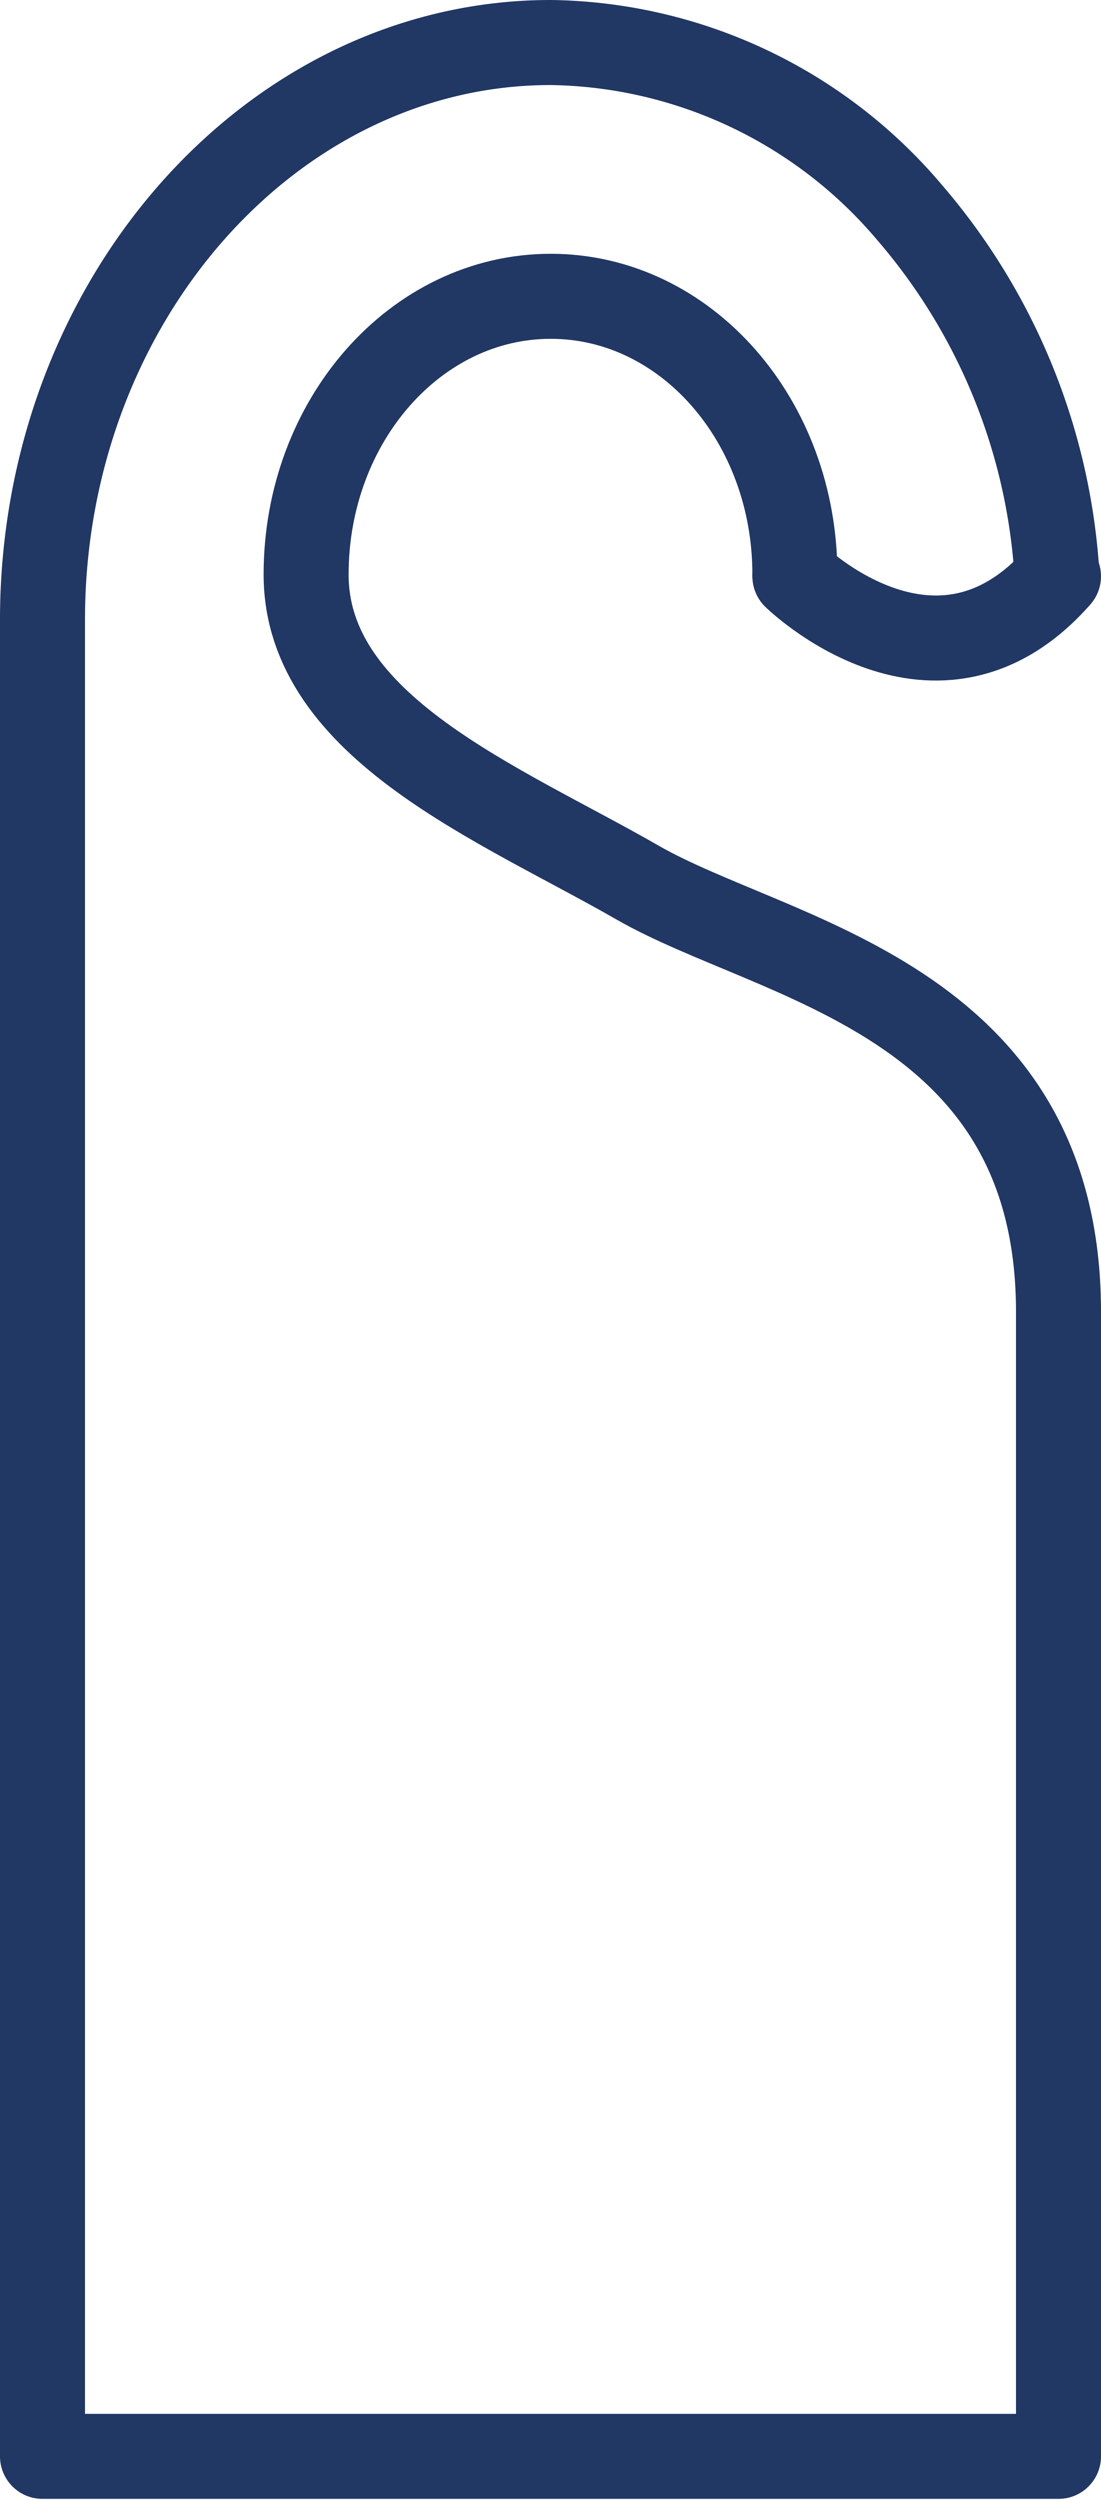<svg id="Layer_1" data-name="Layer 1" xmlns="http://www.w3.org/2000/svg" viewBox="0 0 24.35 55.26"><defs><style>.cls-1{fill:none;stroke:#213764;stroke-linecap:round;stroke-linejoin:round;stroke-width:1.88px;}</style></defs><path class="cls-1" d="M23.41,29v25.3H.94V13.7C.94,6.68,6,.94,12.18.94a10.57,10.57,0,0,1,7.93,3.75,13.54,13.54,0,0,1,3.27,8.08"/><path class="cls-1" d="M17.58,12.74s3.13,3.07,5.83,0"/><path class="cls-1" d="M23.41,29c0-6.95-6.28-7.75-9.31-9.49s-7.33-3.42-7.33-6.81,2.42-6.15,5.41-6.15,5.4,2.75,5.4,6.15"/></svg>
